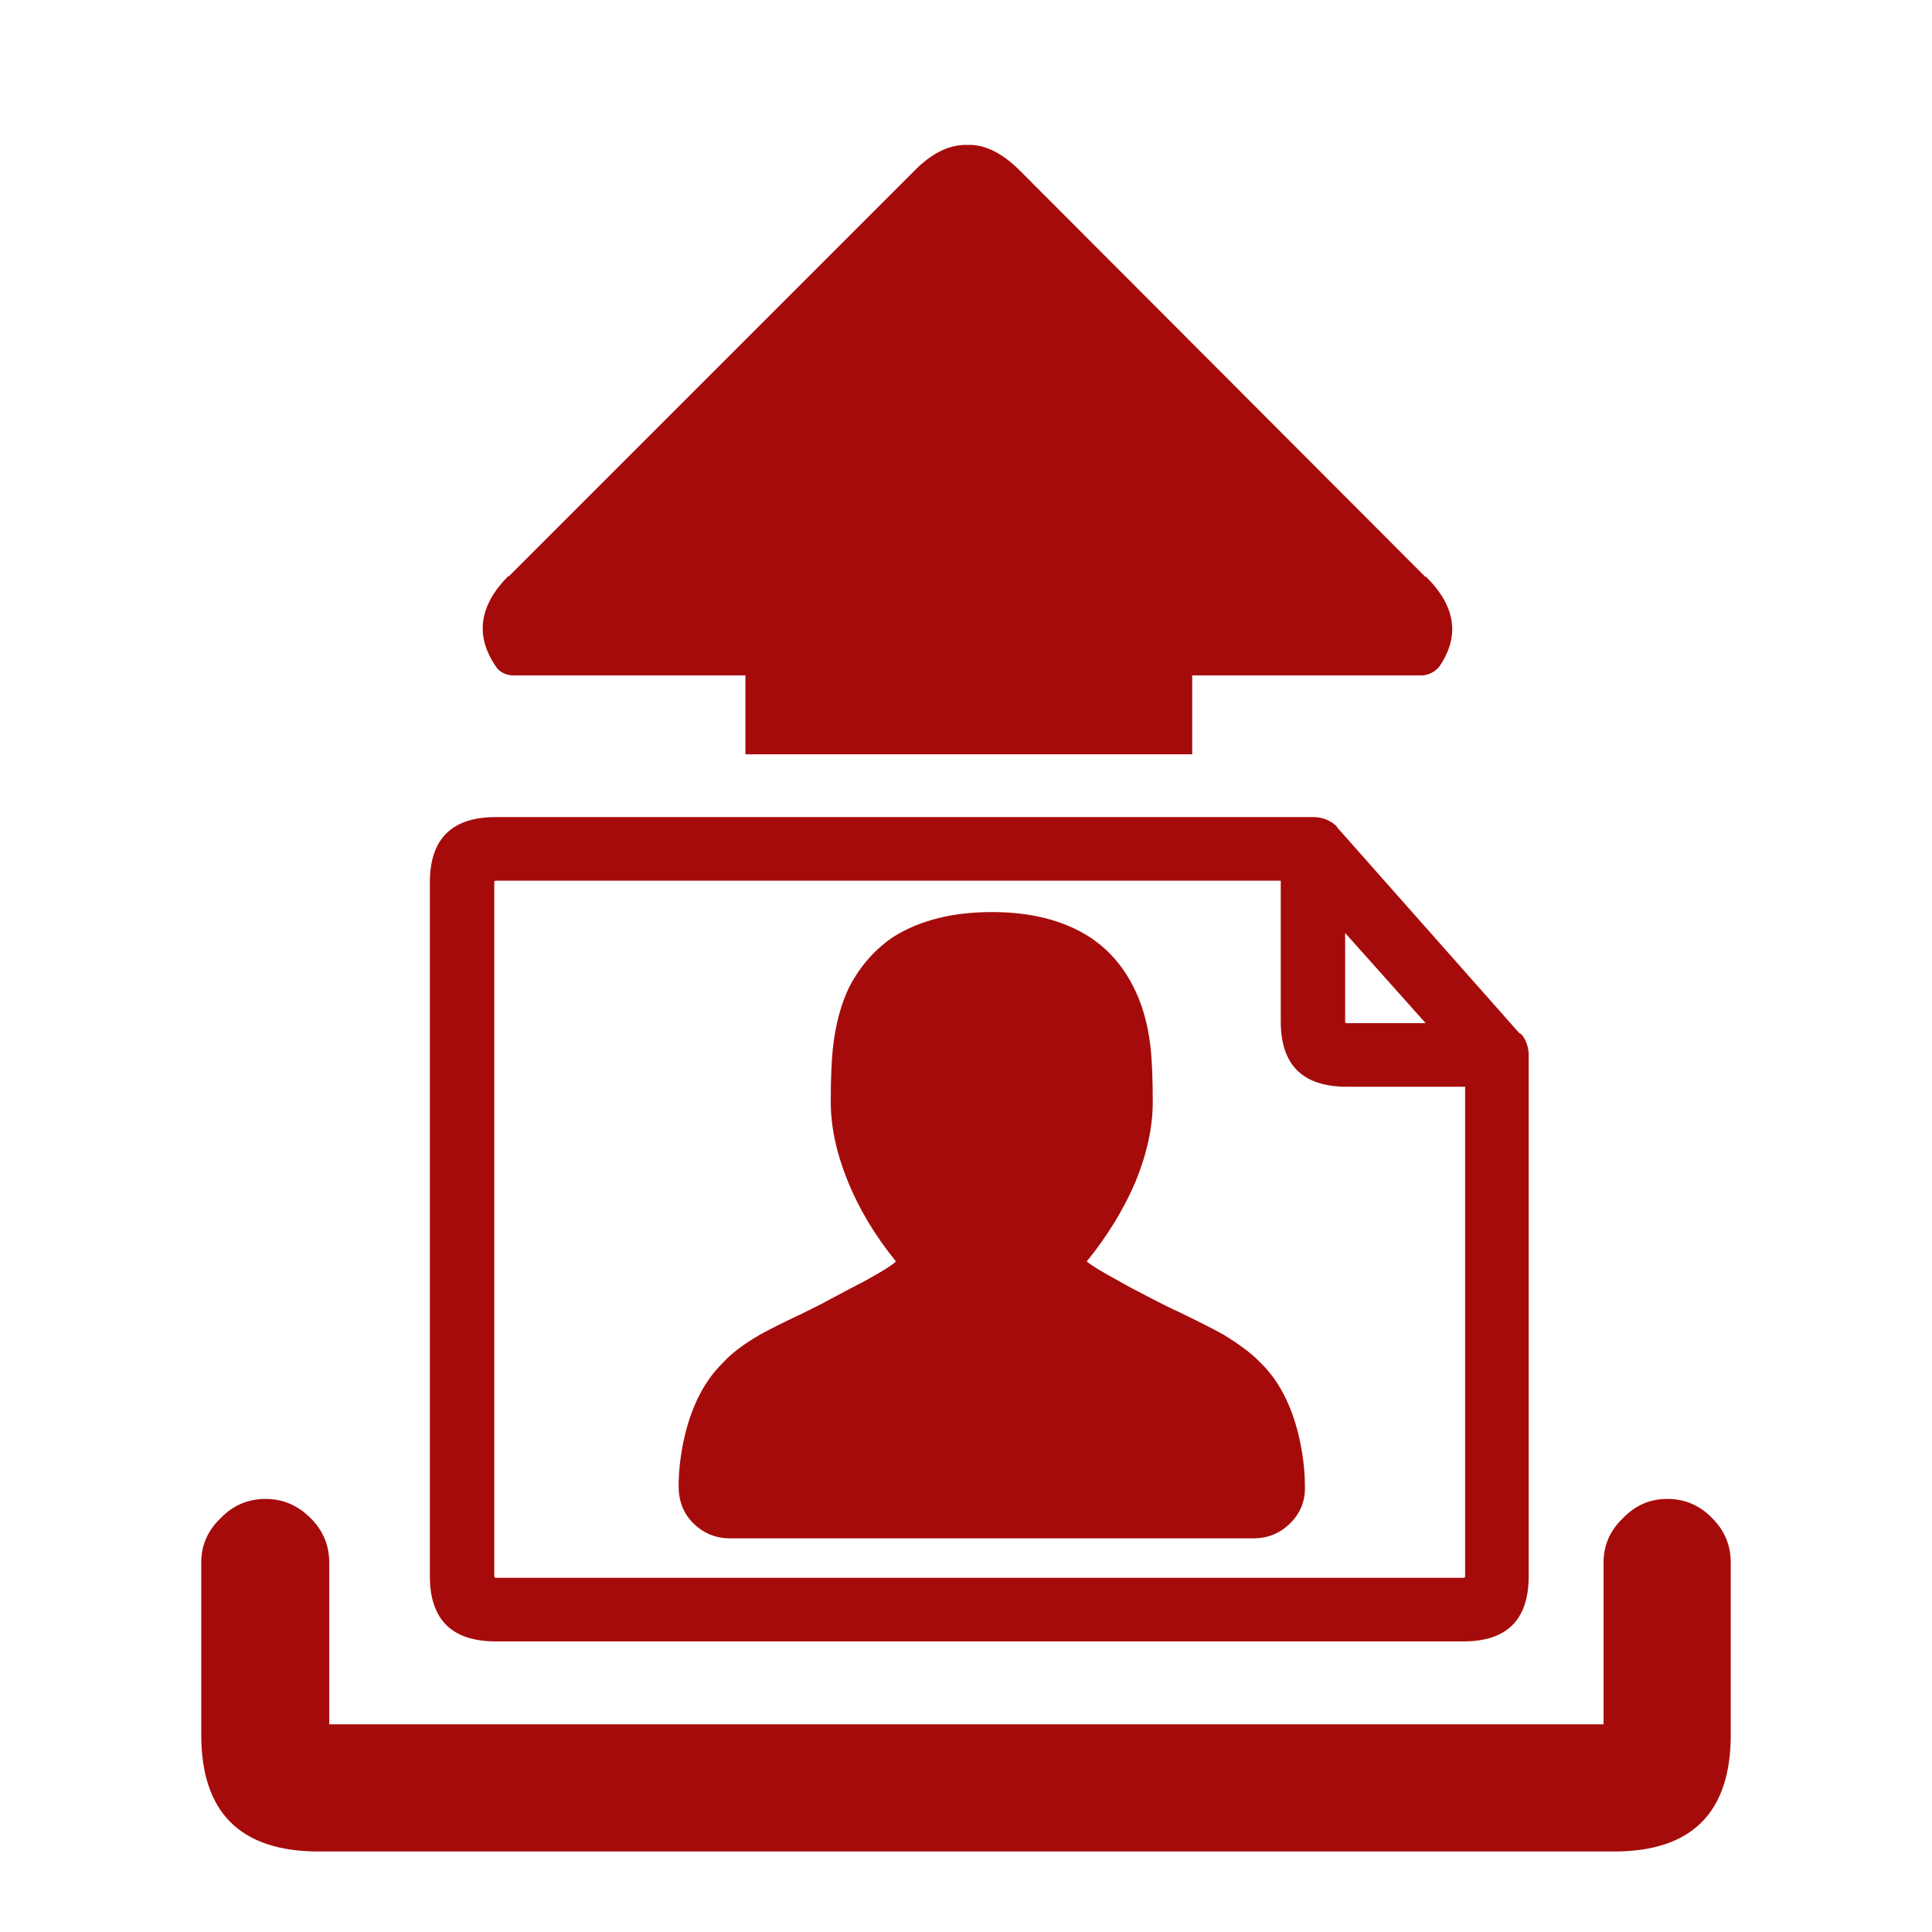 
<svg xmlns="http://www.w3.org/2000/svg" version="1.1" xmlns:xlink="http://www.w3.org/1999/xlink" preserveAspectRatio="none" x="0px" y="0px" width="120px" height="120px" viewBox="0 0 120 120">
<defs>
<g id="Layer0_0_MEMBER_0_FILL">
<path fill="#A60B0B" stroke="none" d="
M 83.15 51.5
Q 83.05 51.4 83 51.3 82.4 50.75 81.55 50.75
L 30.8 50.75
Q 26.7 50.75 26.7 54.8
L 26.7 97.9
Q 26.7 101.95 30.8 101.95
L 90.9 101.95
Q 94.95 101.95 94.95 97.9
L 94.95 65.55
Q 94.95 64.95 94.65 64.45 94.55 64.25 94.35 64.15
L 83.15 51.5
M 83.65 63.55
Q 83.55 63.55 83.55 63.45
L 83.55 57.95 88.55 63.55 83.65 63.55
M 83.65 67.5
L 91 67.5 91 97.9
Q 91 98 90.9 98
L 30.8 98
Q 30.7 98 30.7 97.9
L 30.7 54.8
Q 30.7 54.7 30.8 54.7
L 79.55 54.7 79.55 63.45
Q 79.55 67.5 83.65 67.5
M 70.55 73.35
Q 71.6 70.75 71.6 68.45 71.6 66.2 71.45 64.95 71.2 62.85 70.4 61.3 69.4 59.3 67.6 58.15 65.2 56.65 61.6 56.65 58 56.65 55.55 58.15 53.8 59.3 52.75 61.3 52 62.85 51.75 64.95 51.6 66.2 51.6 68.45 51.6 70.75 52.65 73.35 53.7 75.95 55.65 78.35 55.3 78.7 53.65 79.6 53.05 79.9 51 81 50.4 81.3 49.9 81.55 48.1 82.4 47.2 82.9 45.65 83.8 44.9 84.65 43.25 86.25 42.55 89.1 42.15 90.8 42.15 92.3 42.15 93.7 43.05 94.6 44 95.55 45.35 95.55
L 77.85 95.55
Q 79.2 95.55 80.15 94.6 81.1 93.65 81.05 92.3 81.05 90.8 80.65 89.1 79.95 86.25 78.3 84.65 77.55 83.85 76 82.9 75.1 82.4 73.35 81.55 72.8 81.3 72.2 81 70.05 79.9 69.55 79.6 67.9 78.7 67.5 78.35 69.45 75.95 70.55 73.35 Z"/>
</g>

<g id="Layer0_0_MEMBER_1_FILL">
<path fill="#A60B0B" stroke="none" d="
M 107.5 97.05
Q 107.5 95.45 106.35 94.3 105.2 93.1 103.55 93.1 101.95 93.1 100.8 94.3 99.6 95.45 99.6 97.05
L 99.6 107.1 20.45 107.1 20.45 97.05
Q 20.45 95.45 19.3 94.3 18.1 93.1 16.5 93.1 14.85 93.1 13.7 94.3 12.5 95.45 12.5 97.05
L 12.5 107.75
Q 12.5 115 19.8 115
L 100.25 115
Q 107.5 115 107.5 107.75
L 107.5 97.05 Z"/>
</g>

<g id="Layer0_0_MEMBER_2_FILL">
<path fill="#A60B0B" stroke="none" d="
M 88.3 41.95
Q 88.6 41.95 88.9 41.8 89.2 41.65 89.4 41.4 91.35 38.55 88.55 35.8
L 88.55 35.85 63.35 10.6
Q 61.8 9.05 60.3 9 60.2 9 60.1 9 60 9 59.9 9 58.35 9.05 56.85 10.55
L 31.6 35.8 31.55 35.8
Q 28.85 38.55 30.8 41.4 30.95 41.65 31.25 41.8 31.55 41.95 31.85 41.95
L 46.3 41.95 46.3 46.85 74.05 46.85 74.05 41.95 88.3 41.95 Z"/>
</g>
</defs>

<g transform="matrix( 1, 0, 0, 1, 0,0) ">
<use xlink:href="#Layer0_0_MEMBER_0_FILL"/>
</g>

<g transform="matrix( 1, 0, 0, 1, 0,0) ">
<use xlink:href="#Layer0_0_MEMBER_1_FILL"/>
</g>

<g transform="matrix( 1, 0, 0, 1, 0,0) ">
<use xlink:href="#Layer0_0_MEMBER_2_FILL"/>
</g>
</svg>
